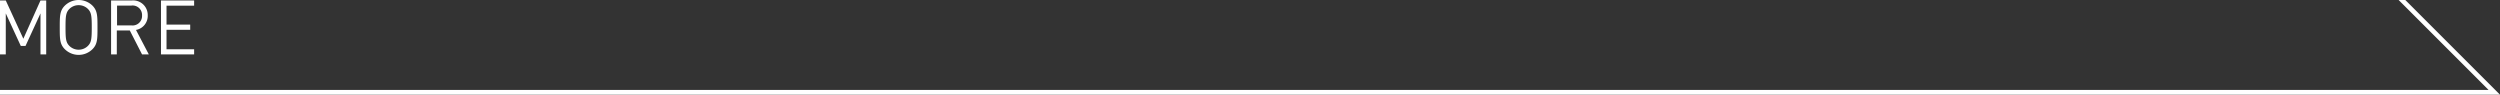 <svg xmlns="http://www.w3.org/2000/svg" width="528" height="20" viewBox="0 0 528 20"><rect x="0" y="0" width="528" height="20" fill="#333333" stroke="none"/><defs><style>.cls-1{fill:#fff;}</style></defs><title>more-arrow</title><g id="レイヤー_2" data-name="レイヤー 2"><g id="レイヤー_1-2" data-name="レイヤー 1"><path class="cls-1" d="M528,20H0V19H525.59l-19-19H508ZM9.76,11.49V.1H8.55L4.93,8.18,1.22.1H0V11.49H1.22V2.83L4.39,9.7h1L8.55,2.83v8.66Zm10.83-5.7c0-2.41,0-3.53-1.07-4.61a4.18,4.18,0,0,0-5.82,0c-1.08,1.08-1.08,2.2-1.08,4.61s0,3.54,1.08,4.61a4.15,4.15,0,0,0,5.82,0C20.59,9.33,20.59,8.21,20.59,5.79Zm-1.21,0c0,2.39-.08,3.16-.8,3.89a2.78,2.78,0,0,1-3.94,0c-.72-.73-.8-1.5-.8-3.89s.08-3.15.8-3.89a2.8,2.8,0,0,1,3.94,0C19.3,2.64,19.38,3.41,19.38,5.79Zm12.05,5.7L28.72,6.32A3,3,0,0,0,31.2,3.26,3.08,3.08,0,0,0,27.83.1H23.46V11.49h1.21V6.43h2.74L30,11.49ZM30,3.28a2,2,0,0,1-2.28,2.08h-3V1.18h3A2,2,0,0,1,30,3.28Zm11,8.21V10.4H35.17V6.29h5V5.2h-5v-4H41V.1H34V11.49Z"/></g></g></svg>